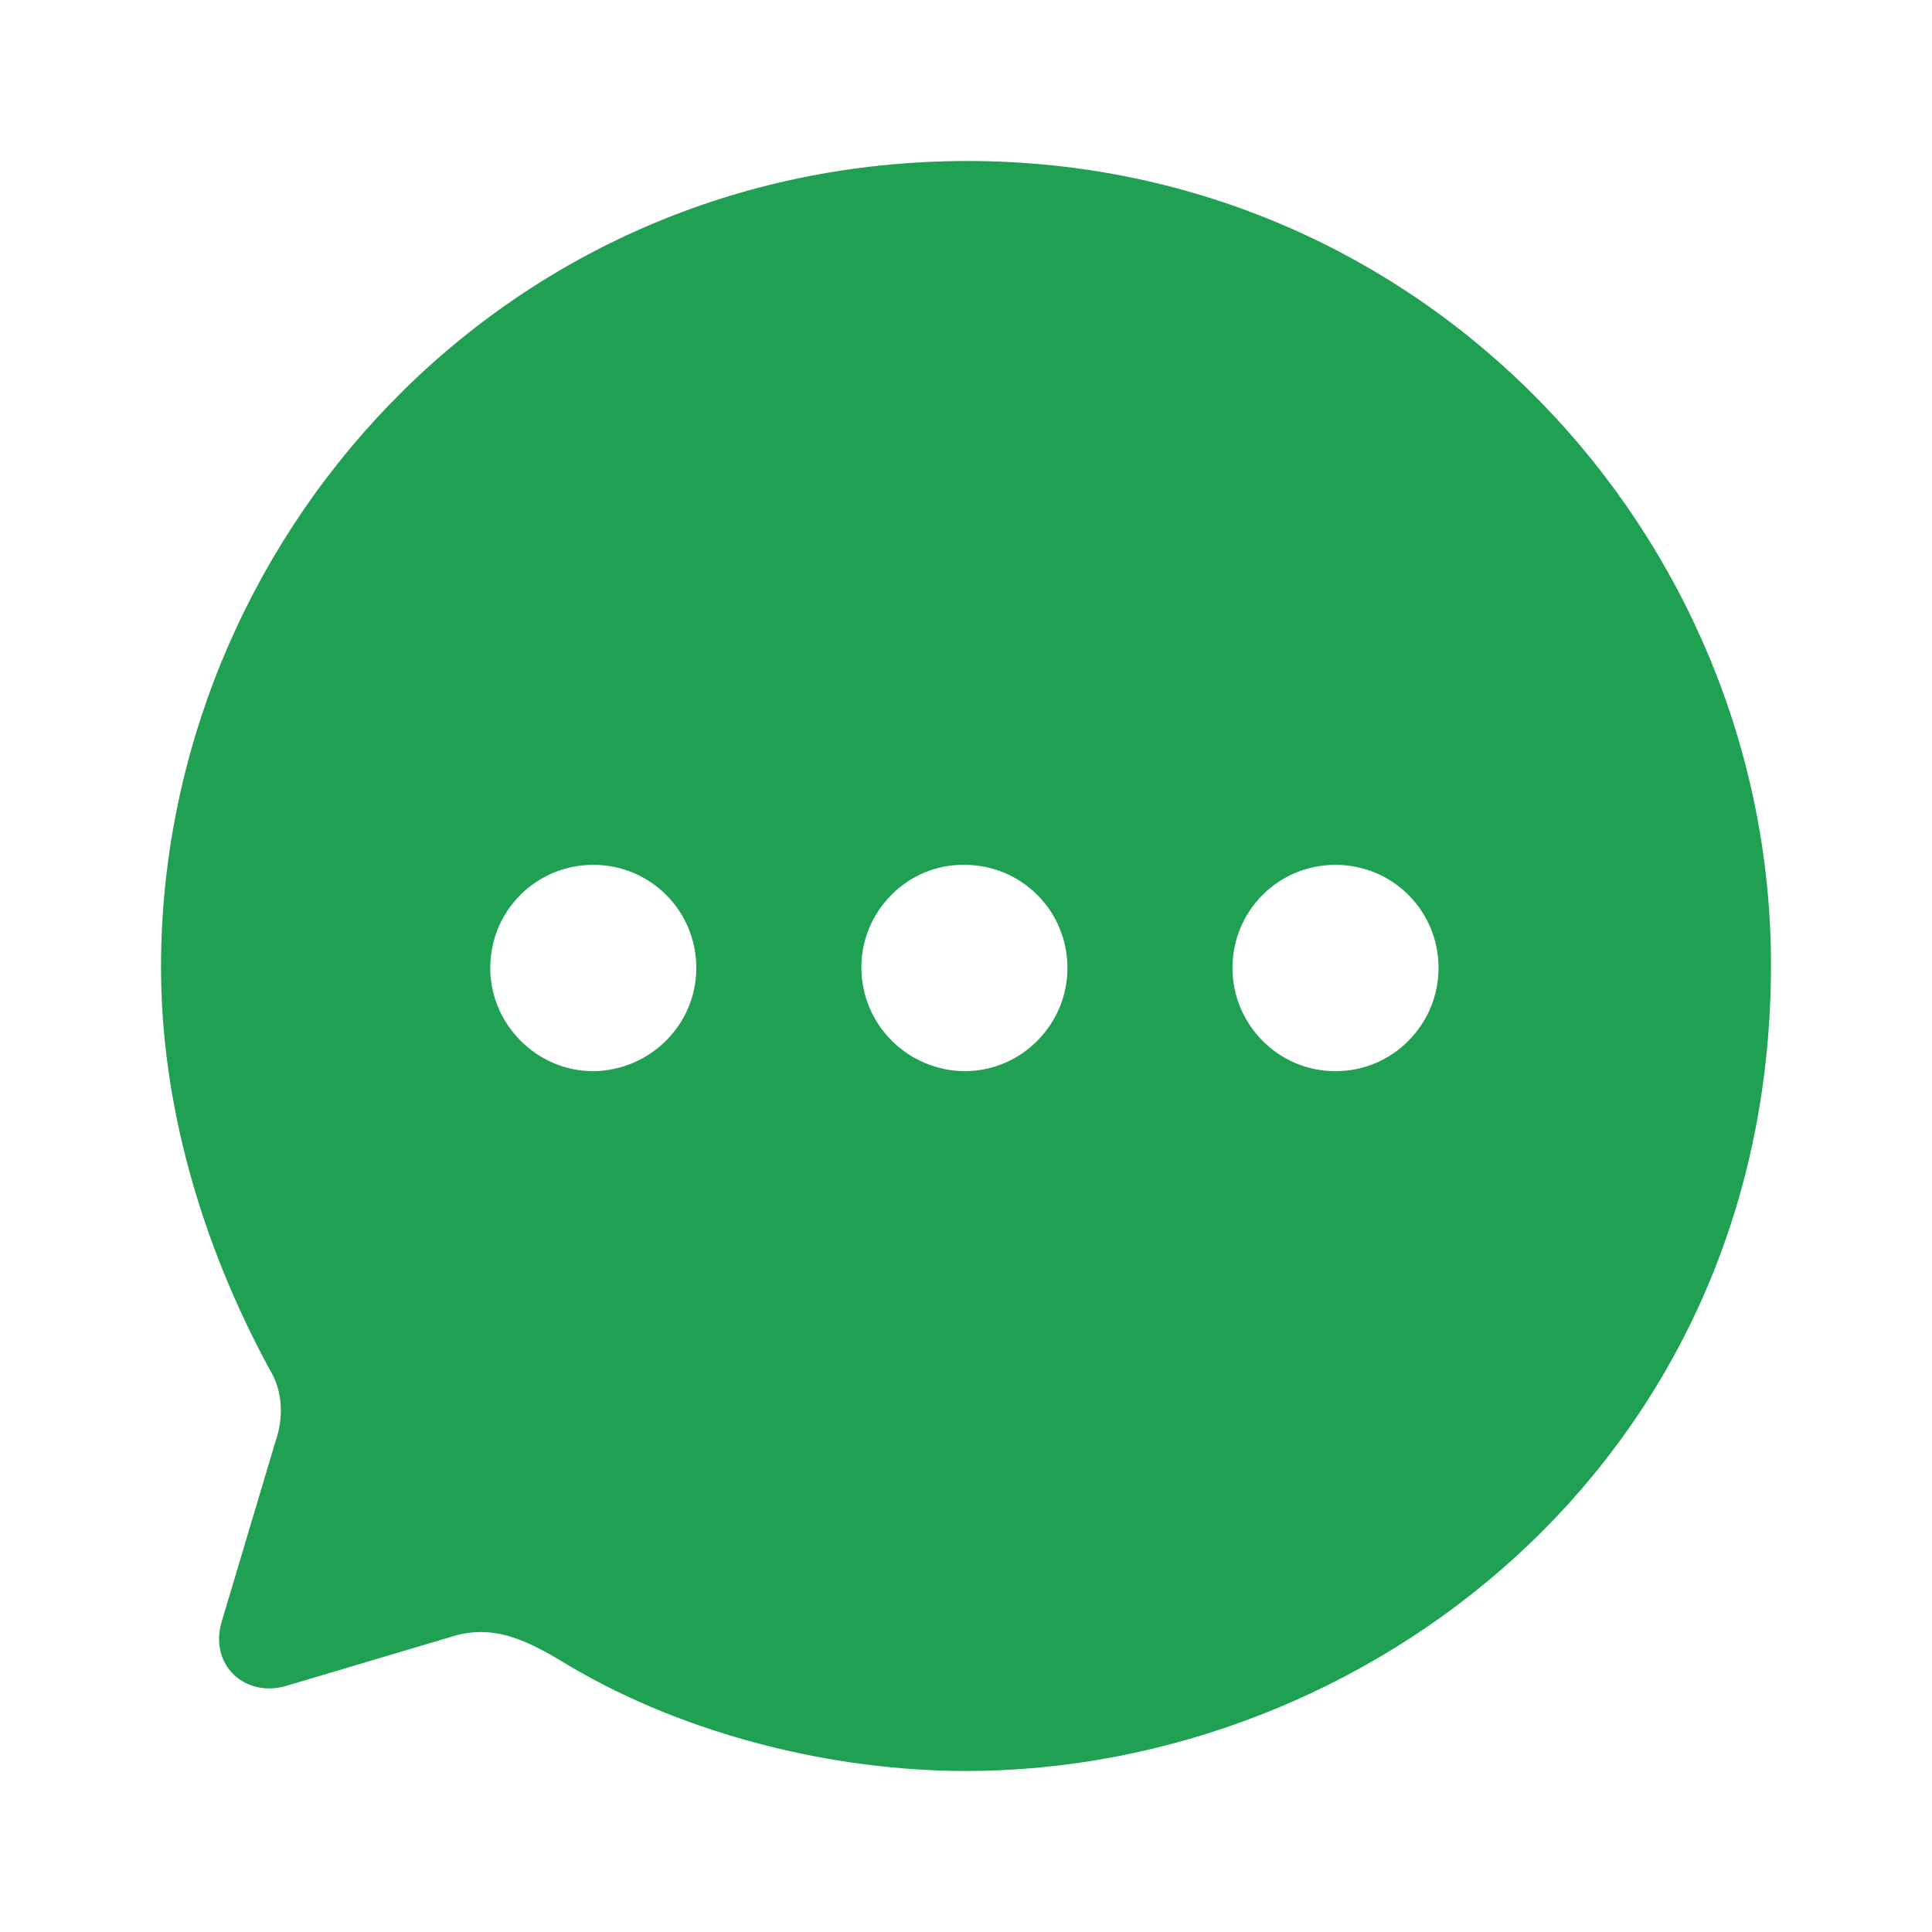 <?xml version="1.0" encoding="UTF-8"?> <svg xmlns="http://www.w3.org/2000/svg" width="44" height="44" viewBox="0 0 44 44" fill="none"> <path fill-rule="evenodd" clip-rule="evenodd" d="M3.667 22.028C3.667 12.37 11.385 3.667 22.037 3.667C32.45 3.667 40.333 12.205 40.333 21.973C40.333 33.301 31.093 40.333 22 40.333C18.993 40.333 15.657 39.526 12.98 37.947C12.045 37.377 11.257 36.955 10.248 37.285L6.545 38.387C5.61 38.681 4.767 37.947 5.042 36.955L6.27 32.842C6.472 32.273 6.435 31.667 6.142 31.19C4.565 28.289 3.667 25.112 3.667 22.028ZM19.617 22.028C19.617 23.331 20.662 24.378 21.963 24.396C23.265 24.396 24.31 23.331 24.31 22.046C24.31 20.742 23.265 19.696 21.963 19.696C20.68 19.677 19.617 20.742 19.617 22.028ZM28.069 22.046C28.069 23.331 29.113 24.396 30.415 24.396C31.717 24.396 32.762 23.331 32.762 22.046C32.762 20.742 31.717 19.696 30.415 19.696C29.113 19.696 28.069 20.742 28.069 22.046ZM13.512 24.396C12.229 24.396 11.165 23.331 11.165 22.046C11.165 20.742 12.21 19.696 13.512 19.696C14.813 19.696 15.858 20.742 15.858 22.046C15.858 23.331 14.813 24.378 13.512 24.396Z" fill="#20A052"></path> </svg> 